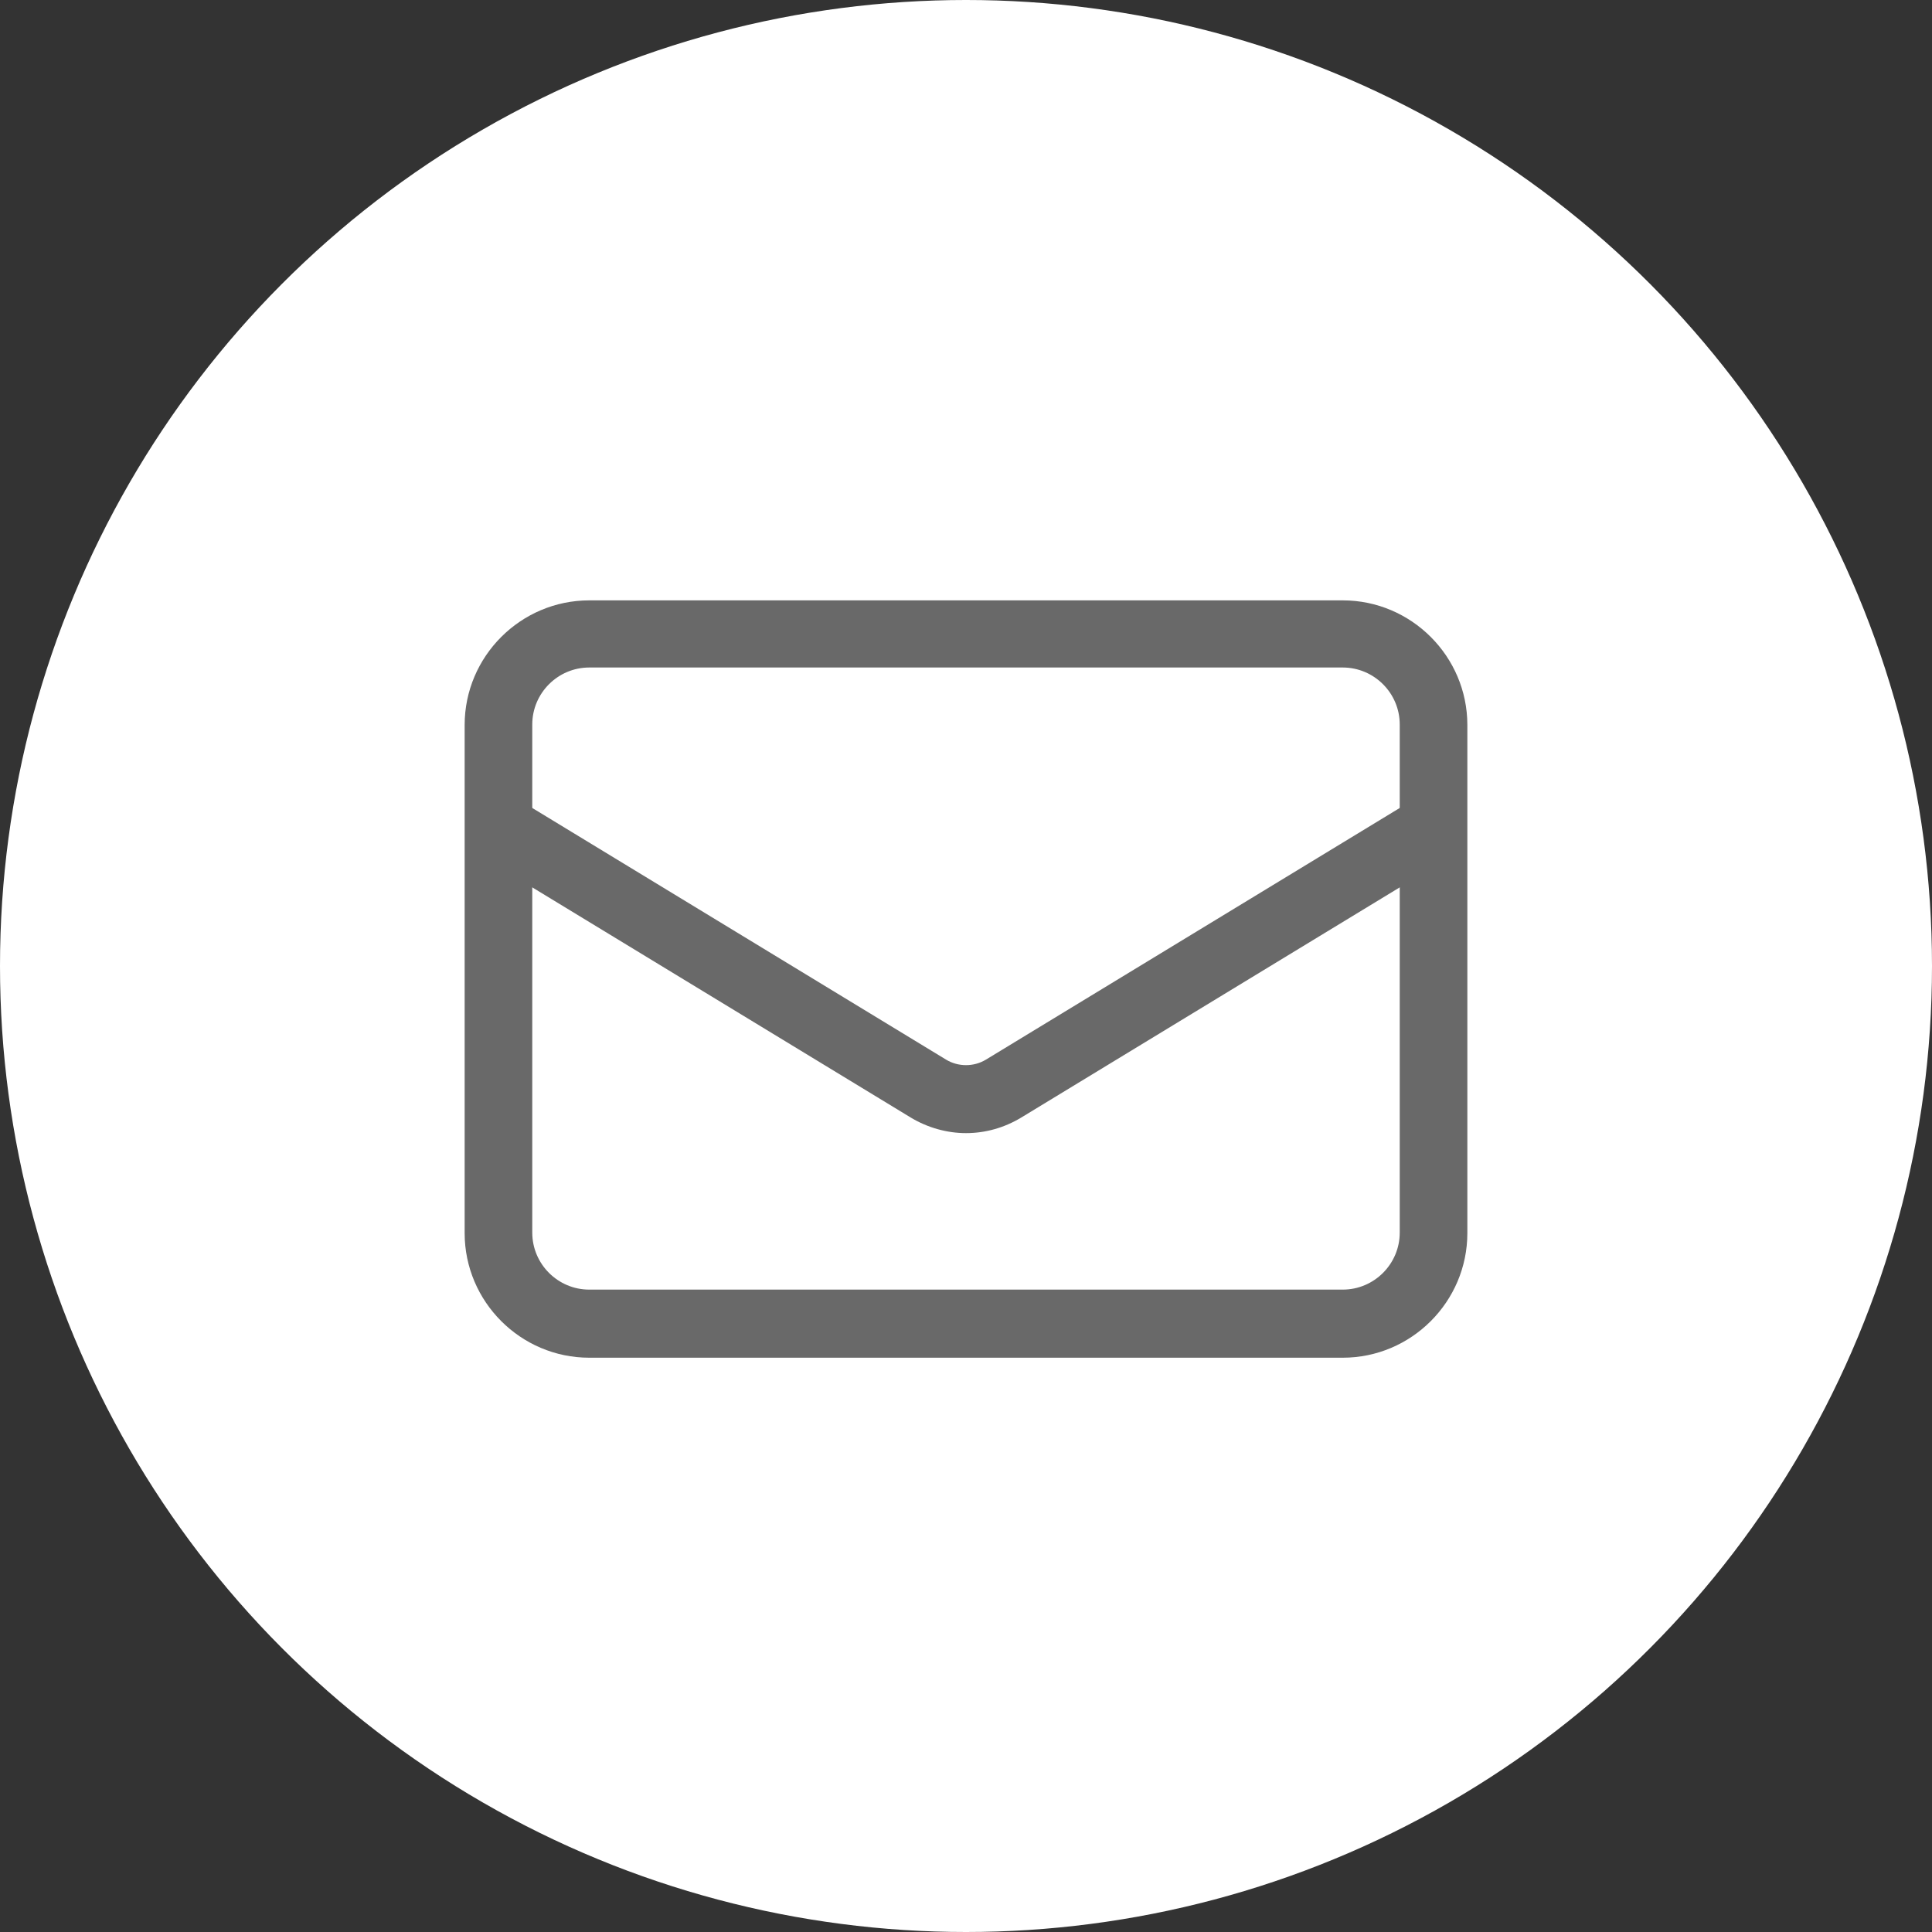 <?xml version="1.0" encoding="UTF-8"?>
<svg id="a" data-name="icon" xmlns="http://www.w3.org/2000/svg" viewBox="0 0 40 40">
  <rect x="0" y="0" width="40" height="40" fill="#333333" stroke="none"/>
  <defs>
    <style>
      .b {
        fill: #fff;
      }

      .b, .c {
        stroke-width: 0px;
      }

      .c {
        fill: #696969;
      }
    </style>
  </defs>
  <circle class="b" cx="20" cy="20" r="20"/>
  <g>
    <path class="c" d="m27.8,28.11h-15.6c-1.42,0-2.58-1.16-2.58-2.58v-10.52c0-1.42,1.16-2.58,2.58-2.58h15.6c1.42,0,2.58,1.16,2.58,2.58v10.52c0,1.42-1.16,2.58-2.58,2.58Zm-15.6-14.29c-.65,0-1.18.53-1.18,1.18v10.52c0,.65.53,1.18,1.18,1.18h15.6c.65,0,1.18-.53,1.18-1.18v-10.52c0-.65-.53-1.18-1.18-1.18h-15.6Z"/>
    <path class="c" d="m20,23.46c-.39,0-.79-.11-1.14-.32l-8.83-5.37.73-1.2,8.83,5.37c.25.15.57.15.82,0l8.83-5.37.73,1.2-8.83,5.37c-.35.21-.74.32-1.14.32Z"/>
  </g>
</svg>